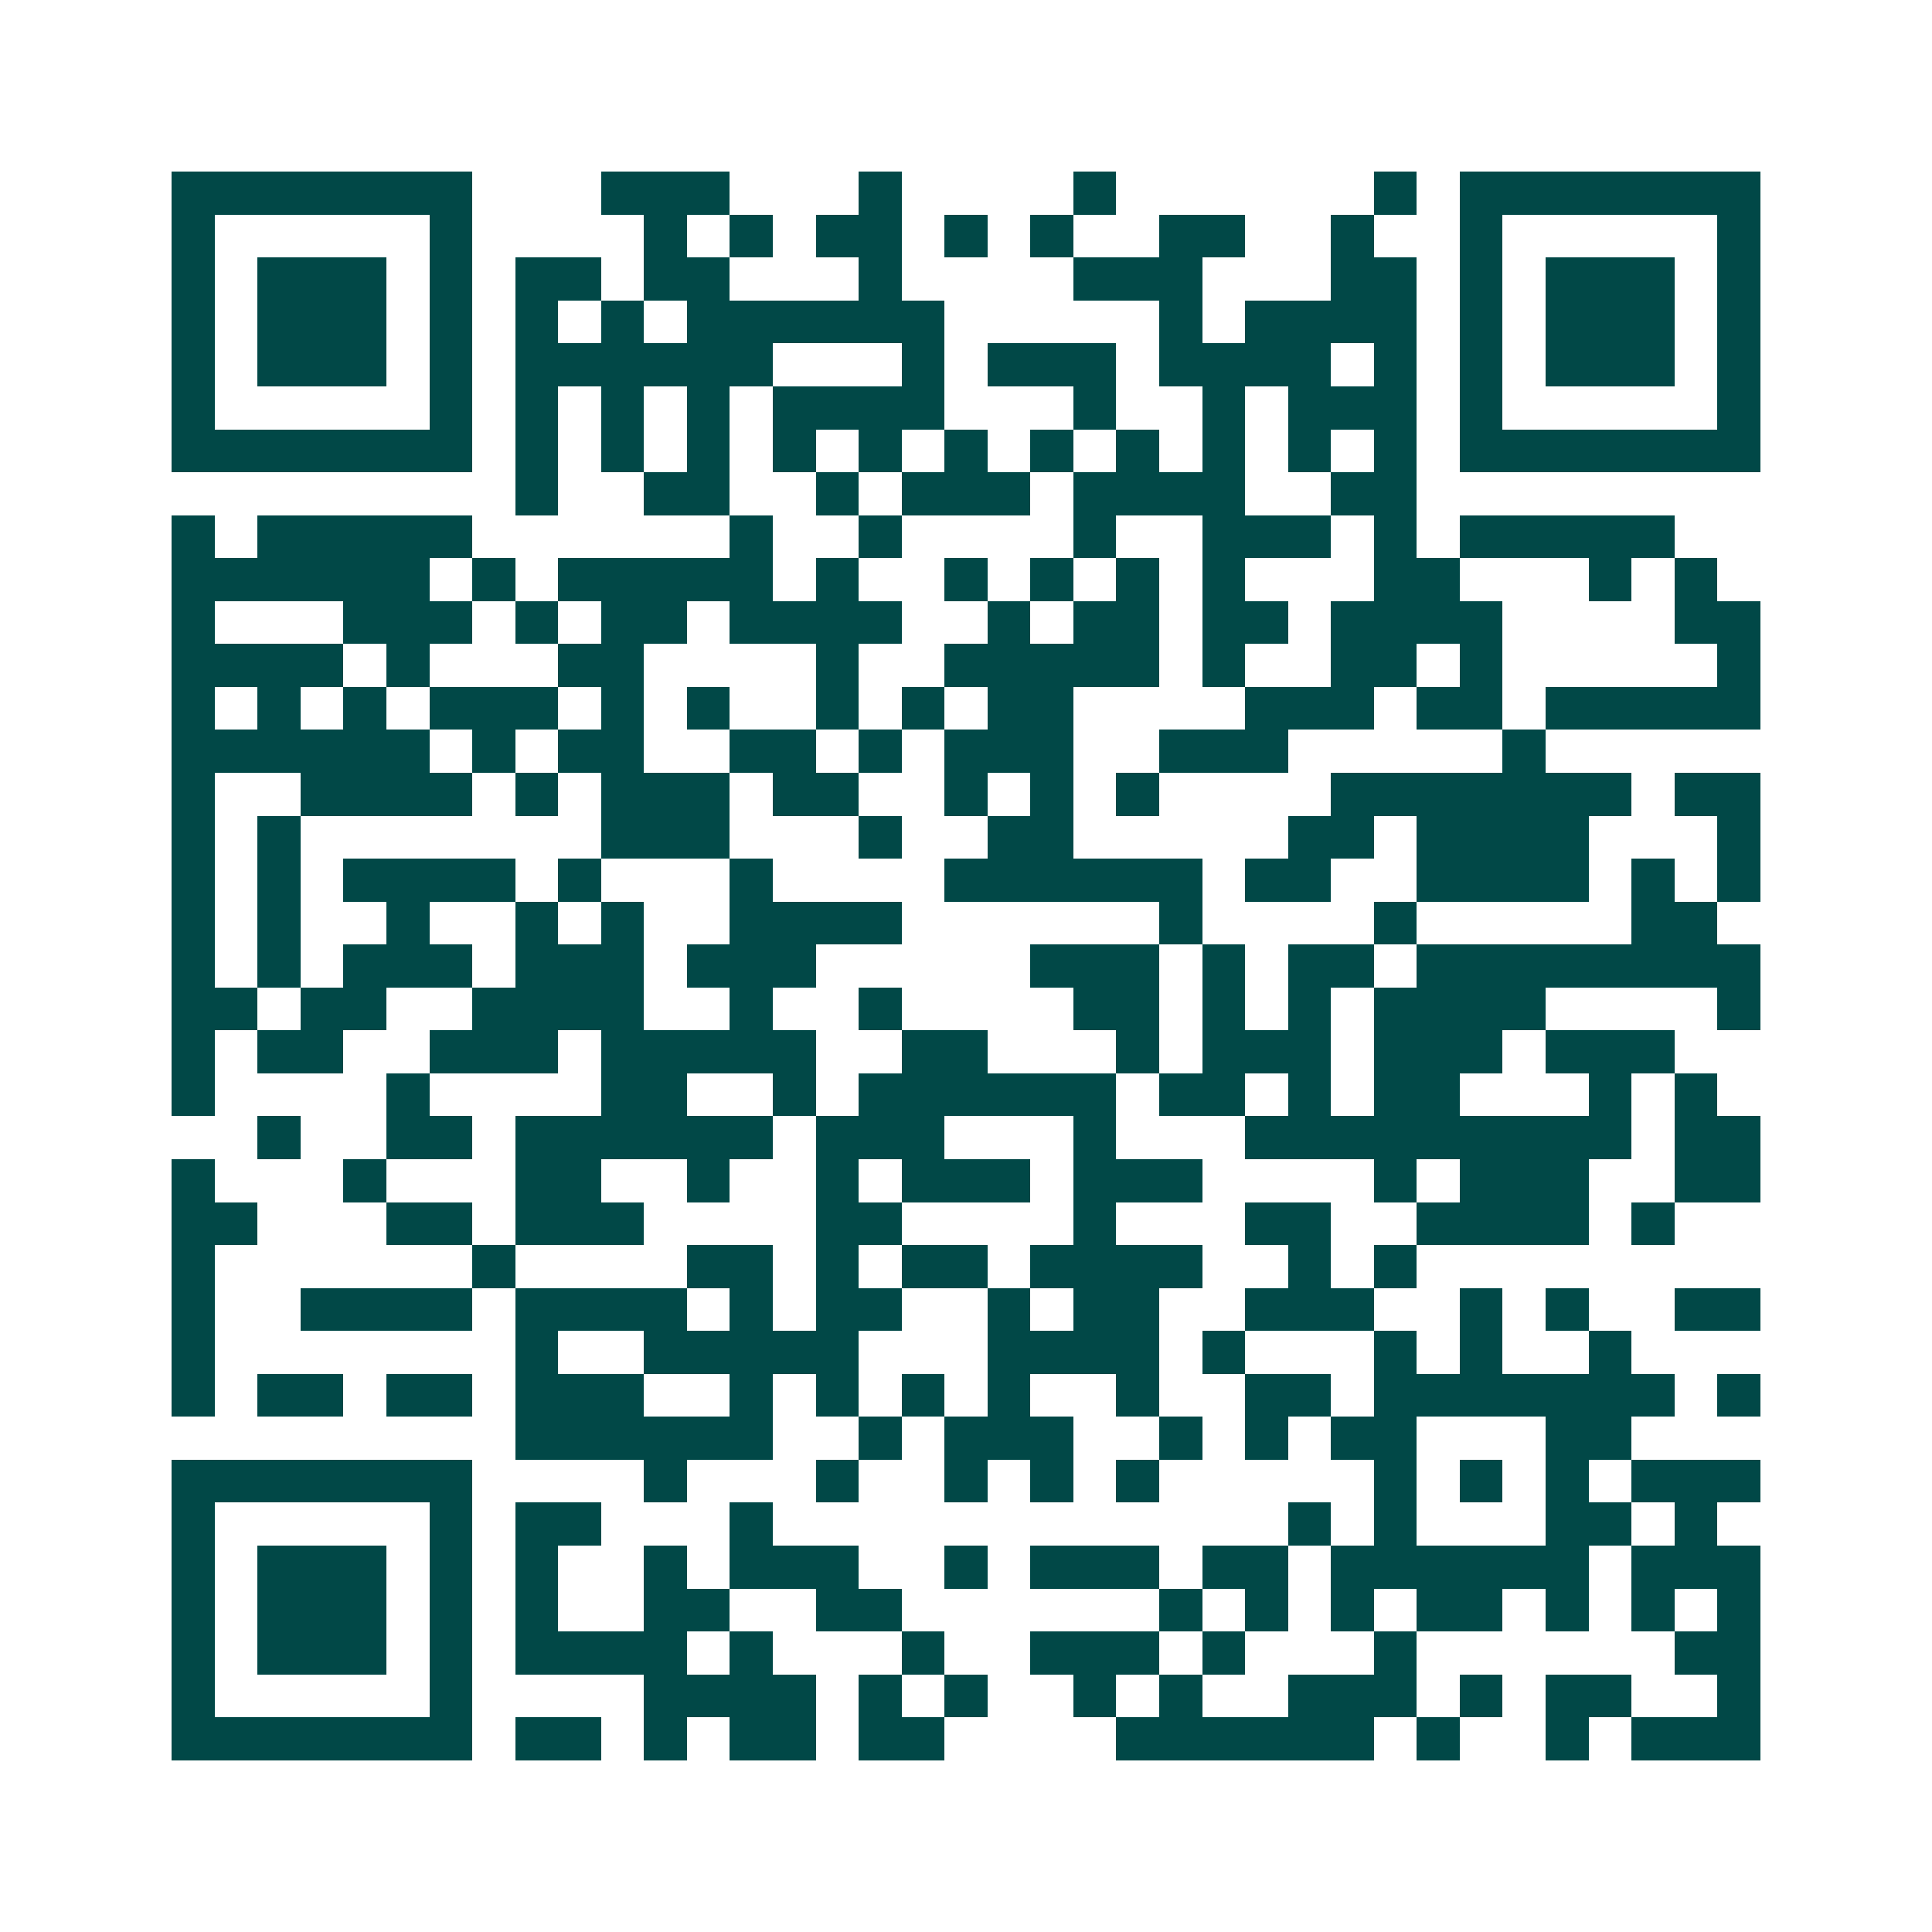 <svg xmlns="http://www.w3.org/2000/svg" width="200" height="200" viewBox="0 0 45 45" shape-rendering="crispEdges"><path fill="#ffffff" d="M0 0h45v45H0z"/><path stroke="#014847" d="M4 4.5h7m3 0h3m3 0h1m4 0h1m6 0h1m1 0h7M4 5.5h1m5 0h1m4 0h1m1 0h1m1 0h2m1 0h1m1 0h1m2 0h2m2 0h1m2 0h1m5 0h1M4 6.5h1m1 0h3m1 0h1m1 0h2m1 0h2m3 0h1m4 0h3m3 0h2m1 0h1m1 0h3m1 0h1M4 7.5h1m1 0h3m1 0h1m1 0h1m1 0h1m1 0h6m5 0h1m1 0h4m1 0h1m1 0h3m1 0h1M4 8.5h1m1 0h3m1 0h1m1 0h6m3 0h1m1 0h3m1 0h4m1 0h1m1 0h1m1 0h3m1 0h1M4 9.5h1m5 0h1m1 0h1m1 0h1m1 0h1m1 0h4m3 0h1m2 0h1m1 0h3m1 0h1m5 0h1M4 10.5h7m1 0h1m1 0h1m1 0h1m1 0h1m1 0h1m1 0h1m1 0h1m1 0h1m1 0h1m1 0h1m1 0h1m1 0h7M12 11.5h1m2 0h2m2 0h1m1 0h3m1 0h4m2 0h2M4 12.5h1m1 0h5m6 0h1m2 0h1m4 0h1m2 0h3m1 0h1m1 0h5M4 13.5h6m1 0h1m1 0h5m1 0h1m2 0h1m1 0h1m1 0h1m1 0h1m3 0h2m3 0h1m1 0h1M4 14.5h1m3 0h3m1 0h1m1 0h2m1 0h4m2 0h1m1 0h2m1 0h2m1 0h4m4 0h2M4 15.5h4m1 0h1m3 0h2m4 0h1m2 0h5m1 0h1m2 0h2m1 0h1m5 0h1M4 16.5h1m1 0h1m1 0h1m1 0h3m1 0h1m1 0h1m2 0h1m1 0h1m1 0h2m4 0h3m1 0h2m1 0h5M4 17.5h6m1 0h1m1 0h2m2 0h2m1 0h1m1 0h3m2 0h3m5 0h1M4 18.5h1m2 0h4m1 0h1m1 0h3m1 0h2m2 0h1m1 0h1m1 0h1m4 0h7m1 0h2M4 19.5h1m1 0h1m7 0h3m3 0h1m2 0h2m5 0h2m1 0h4m3 0h1M4 20.5h1m1 0h1m1 0h4m1 0h1m3 0h1m4 0h6m1 0h2m2 0h4m1 0h1m1 0h1M4 21.5h1m1 0h1m2 0h1m2 0h1m1 0h1m2 0h4m6 0h1m4 0h1m5 0h2M4 22.5h1m1 0h1m1 0h3m1 0h3m1 0h3m5 0h3m1 0h1m1 0h2m1 0h8M4 23.5h2m1 0h2m2 0h4m2 0h1m2 0h1m4 0h2m1 0h1m1 0h1m1 0h4m4 0h1M4 24.5h1m1 0h2m2 0h3m1 0h5m2 0h2m3 0h1m1 0h3m1 0h3m1 0h3M4 25.5h1m4 0h1m4 0h2m2 0h1m1 0h6m1 0h2m1 0h1m1 0h2m3 0h1m1 0h1M6 26.5h1m2 0h2m1 0h6m1 0h3m3 0h1m3 0h9m1 0h2M4 27.5h1m3 0h1m3 0h2m2 0h1m2 0h1m1 0h3m1 0h3m4 0h1m1 0h3m2 0h2M4 28.5h2m3 0h2m1 0h3m4 0h2m4 0h1m3 0h2m2 0h4m1 0h1M4 29.5h1m6 0h1m4 0h2m1 0h1m1 0h2m1 0h4m2 0h1m1 0h1M4 30.5h1m2 0h4m1 0h4m1 0h1m1 0h2m2 0h1m1 0h2m2 0h3m2 0h1m1 0h1m2 0h2M4 31.5h1m7 0h1m2 0h5m3 0h4m1 0h1m3 0h1m1 0h1m2 0h1M4 32.5h1m1 0h2m1 0h2m1 0h3m2 0h1m1 0h1m1 0h1m1 0h1m2 0h1m2 0h2m1 0h7m1 0h1M12 33.5h6m2 0h1m1 0h3m2 0h1m1 0h1m1 0h2m3 0h2M4 34.5h7m4 0h1m3 0h1m2 0h1m1 0h1m1 0h1m5 0h1m1 0h1m1 0h1m1 0h3M4 35.5h1m5 0h1m1 0h2m3 0h1m12 0h1m1 0h1m3 0h2m1 0h1M4 36.5h1m1 0h3m1 0h1m1 0h1m2 0h1m1 0h3m2 0h1m1 0h3m1 0h2m1 0h6m1 0h3M4 37.5h1m1 0h3m1 0h1m1 0h1m2 0h2m2 0h2m6 0h1m1 0h1m1 0h1m1 0h2m1 0h1m1 0h1m1 0h1M4 38.5h1m1 0h3m1 0h1m1 0h4m1 0h1m3 0h1m2 0h3m1 0h1m3 0h1m6 0h2M4 39.5h1m5 0h1m4 0h4m1 0h1m1 0h1m2 0h1m1 0h1m2 0h3m1 0h1m1 0h2m2 0h1M4 40.5h7m1 0h2m1 0h1m1 0h2m1 0h2m4 0h6m1 0h1m2 0h1m1 0h3"/></svg>
